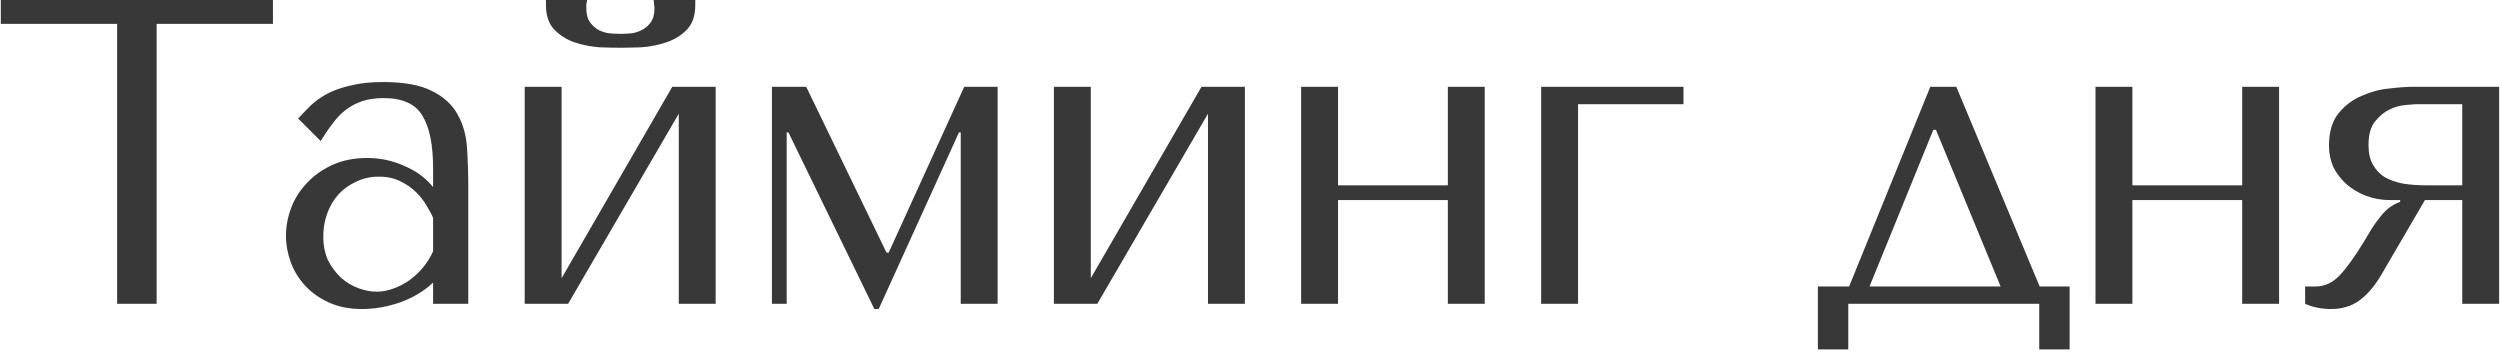 <?xml version="1.0" encoding="UTF-8"?> <svg xmlns="http://www.w3.org/2000/svg" width="288" height="41" viewBox="0 0 288 41" fill="none"><path d="M18.044 35H13.494V2.75H0.094V-2.38419e-06H31.444V2.75H18.044V35ZM44.143 9.45C46.577 9.45 48.46 9.8 49.793 10.5C51.127 11.167 52.093 12.05 52.693 13.15C53.327 14.25 53.693 15.517 53.793 16.95C53.893 18.383 53.943 19.85 53.943 21.35V35H49.893V32.55C48.927 33.483 47.693 34.233 46.193 34.8C44.693 35.333 43.193 35.6 41.693 35.6C40.26 35.6 38.993 35.35 37.893 34.85C36.793 34.35 35.877 33.7 35.143 32.9C34.41 32.1 33.86 31.2 33.493 30.2C33.127 29.2 32.943 28.183 32.943 27.15C32.943 26.083 33.143 25.017 33.543 23.95C33.943 22.883 34.543 21.933 35.343 21.1C36.143 20.233 37.127 19.533 38.293 19C39.46 18.467 40.793 18.2 42.293 18.2C43.793 18.2 45.21 18.5 46.543 19.1C47.91 19.667 49.027 20.483 49.893 21.55V19.4C49.893 16.667 49.477 14.633 48.643 13.3C47.843 11.967 46.36 11.3 44.193 11.3C43.26 11.3 42.443 11.417 41.743 11.65C41.043 11.883 40.41 12.217 39.843 12.65C39.31 13.05 38.81 13.567 38.343 14.2C37.877 14.8 37.41 15.483 36.943 16.25L34.343 13.65C34.81 13.15 35.293 12.65 35.793 12.15C36.327 11.65 36.96 11.2 37.693 10.8C38.46 10.4 39.36 10.083 40.393 9.85C41.427 9.583 42.677 9.45 44.143 9.45ZM49.893 25.1C49.727 24.7 49.477 24.233 49.143 23.7C48.843 23.167 48.443 22.65 47.943 22.15C47.443 21.65 46.843 21.233 46.143 20.9C45.443 20.533 44.61 20.35 43.643 20.35C42.677 20.35 41.793 20.55 40.993 20.95C40.193 21.317 39.51 21.817 38.943 22.45C38.41 23.05 37.993 23.767 37.693 24.6C37.393 25.433 37.243 26.3 37.243 27.2C37.243 28.267 37.427 29.2 37.793 30C38.193 30.767 38.693 31.433 39.293 32C39.893 32.533 40.56 32.933 41.293 33.2C42.027 33.467 42.727 33.6 43.393 33.6C44.027 33.6 44.66 33.483 45.293 33.25C45.96 33.017 46.577 32.7 47.143 32.3C47.743 31.867 48.277 31.367 48.743 30.8C49.21 30.233 49.593 29.617 49.893 28.95V25.1ZM64.695 32.05L77.445 10H82.445V35H78.195V13.1L65.445 35H60.445V10H64.695V32.05ZM71.495 5.5C70.862 5.5 70.062 5.483 69.095 5.45C68.129 5.383 67.179 5.2 66.245 4.9C65.345 4.6 64.562 4.117 63.895 3.45C63.229 2.783 62.895 1.833 62.895 0.6V-2.38419e-06H67.645C67.612 0.167 67.579 0.333 67.545 0.5C67.545 0.633 67.545 0.783 67.545 0.95C67.545 1.65 67.695 2.2 67.995 2.6C68.295 3 68.645 3.3 69.045 3.5C69.479 3.7 69.912 3.817 70.345 3.85C70.812 3.883 71.195 3.9 71.495 3.9C71.795 3.9 72.162 3.883 72.595 3.85C73.029 3.817 73.445 3.7 73.845 3.5C74.279 3.3 74.645 3 74.945 2.6C75.245 2.2 75.395 1.65 75.395 0.95C75.395 0.783 75.379 0.633 75.345 0.5C75.345 0.333 75.329 0.167 75.295 -2.38419e-06H80.095V0.6C80.095 1.833 79.762 2.783 79.095 3.45C78.429 4.117 77.629 4.6 76.695 4.9C75.795 5.2 74.845 5.383 73.845 5.45C72.879 5.483 72.095 5.5 71.495 5.5ZM92.876 10L102.126 29.1H102.376L111.076 10H114.926V35H110.676V15.25H110.476L101.226 35.6H100.726L90.826 15.25H90.626V35H88.926V10H92.876ZM125.66 32.05L138.41 10H143.41V35H139.16V13.1L126.41 35H121.41V10H125.66V32.05ZM154.141 23.05V35H149.891V10H154.141V21.35H166.791V10H171.041V35H166.791V23.05H154.141ZM193.941 12H181.791V35H177.541V10H193.941V12ZM234.97 33H238.42V40.25H234.92V35H212.92V40.25H209.42V33H213.02L222.37 10H225.37L234.97 33ZM222.72 14.95L215.37 33H230.47L223.02 14.95H222.72ZM245.65 23.05V35H241.4V10H245.65V21.35H258.3V10H262.55V35H258.3V23.05H245.65ZM287.901 10V35H283.651V23.05H279.351L274.301 31.7C273.534 33 272.684 33.983 271.751 34.65C270.851 35.283 269.784 35.6 268.551 35.6C267.451 35.6 266.451 35.4 265.551 35V33H266.751C267.784 33 268.701 32.583 269.501 31.75C270.301 30.917 271.251 29.6 272.351 27.8C272.684 27.267 272.984 26.767 273.251 26.3C273.551 25.833 273.851 25.417 274.151 25.05C274.451 24.65 274.784 24.3 275.151 24C275.517 23.7 275.967 23.45 276.501 23.25V23.05H275.351C274.351 23.05 273.417 22.883 272.551 22.55C271.684 22.217 270.934 21.767 270.301 21.2C269.667 20.633 269.167 19.983 268.801 19.25C268.467 18.483 268.301 17.667 268.301 16.8C268.301 15.2 268.667 13.95 269.401 13.05C270.134 12.15 271.017 11.483 272.051 11.05C273.084 10.583 274.134 10.3 275.201 10.2C276.301 10.067 277.201 10 277.901 10H287.901ZM283.651 12H278.451C278.217 12 277.784 12.033 277.151 12.1C276.551 12.133 275.934 12.3 275.301 12.6C274.667 12.9 274.101 13.367 273.601 14C273.101 14.633 272.851 15.533 272.851 16.7C272.851 17.6 273.017 18.35 273.351 18.95C273.684 19.55 274.134 20.033 274.701 20.4C275.301 20.733 276.001 20.983 276.801 21.15C277.634 21.283 278.551 21.35 279.551 21.35H283.651V12Z" fill="#383838"></path></svg> 